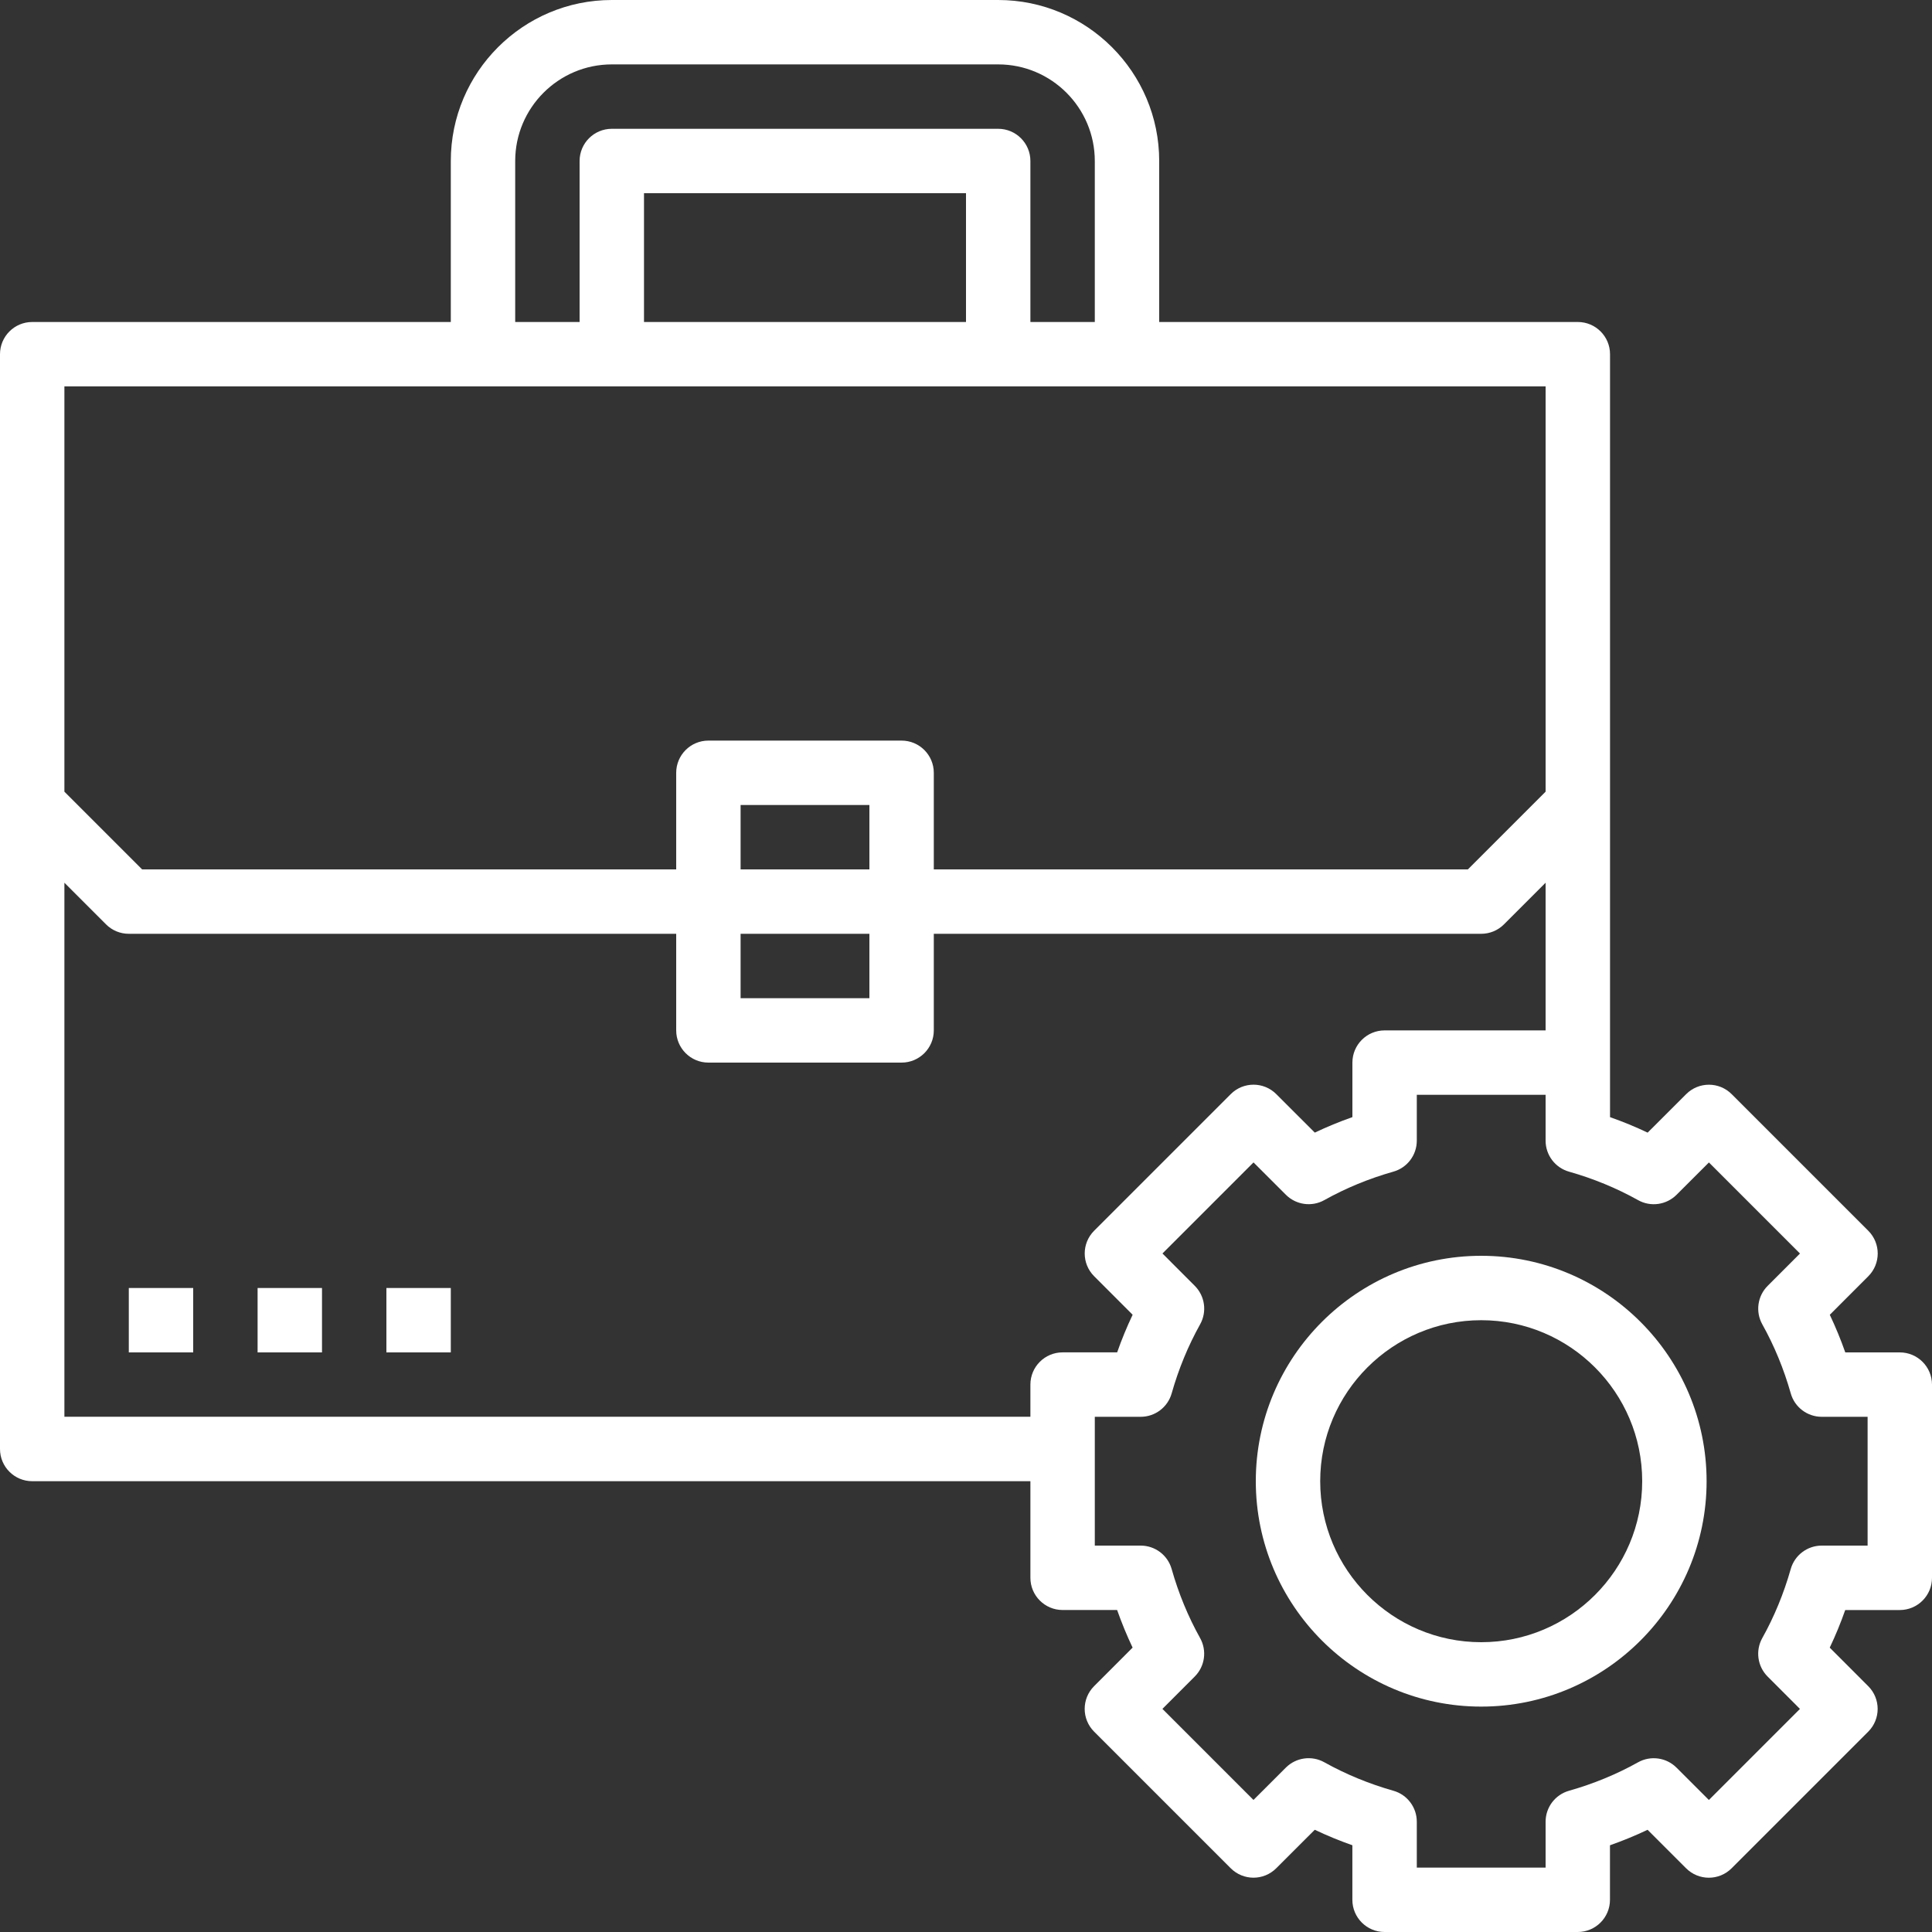 <?xml version="1.0" encoding="UTF-8"?> <svg xmlns="http://www.w3.org/2000/svg" xmlns:xlink="http://www.w3.org/1999/xlink" id="Capa_1" x="0px" y="0px" viewBox="0 0 480 480" style="enable-background:new 0 0 480 480;" xml:space="preserve" width="512px" height="512px" class=""><rect x="0" y="0" width="480" height="480" fill="#333333" stroke="none"/><g><g> <g> <path d="M472,336h-13.544c-1.128-3.2-2.416-6.328-3.848-9.344l9.56-9.568c3.128-3.128,3.128-8.184,0-11.312l-33.936-33.936 c-3.128-3.128-8.184-3.128-11.312,0l-9.568,9.56c-3.024-1.44-6.152-2.728-9.344-3.848V264v-64V88c0-4.416-3.584-8-8-8H288V40 c0-22.056-17.944-40-40-40h-96c-22.056,0-40,17.944-40,40v40H8c-4.416,0-8,3.584-8,8v112v160c0,4.416,3.584,8,8,8h248v24 c0,4.416,3.584,8,8,8h13.544c1.128,3.2,2.416,6.328,3.848,9.344l-9.56,9.568c-3.128,3.128-3.128,8.184,0,11.312l33.936,33.936 c3.128,3.128,8.184,3.128,11.312,0l9.568-9.56c3.024,1.44,6.152,2.728,9.344,3.848V472c0,4.416,3.584,8,8,8h48 c4.416,0,8-3.584,8-8v-13.544c3.2-1.128,6.328-2.416,9.344-3.848l9.568,9.56c3.128,3.128,8.184,3.128,11.312,0l33.936-33.936 c3.128-3.128,3.128-8.184,0-11.312l-9.56-9.568c1.44-3.024,2.728-6.152,3.848-9.344H472c4.416,0,8-3.584,8-8v-48 C480,339.584,476.416,336,472,336z M128,40c0-13.232,10.768-24,24-24h96c13.232,0,24,10.768,24,24v40h-16V40c0-4.416-3.584-8-8-8 h-96c-4.416,0-8,3.584-8,8v40h-16V40z M240,48v32h-80V48H240z M16,96h104h32h96h32h104v100.688L364.688,216H232v-24 c0-4.416-3.584-8-8-8h-48c-4.416,0-8,3.584-8,8v24H35.312L16,196.688V96z M184,216v-16h32v16H184z M216,232v16h-32v-16H216z M256,343.992v8H16v-132.68l10.344,10.344C27.84,231.16,29.88,232,32,232h136v24c0,4.416,3.584,8,8,8h48c4.416,0,8-3.584,8-8v-24 h136c2.12,0,4.16-0.84,5.656-2.344L384,219.312V256h-40c-4.416,0-8,3.584-8,8v13.544c-3.2,1.128-6.328,2.416-9.344,3.848 l-9.568-9.56c-3.128-3.128-8.184-3.128-11.312,0l-33.936,33.936c-3.128,3.128-3.128,8.184,0,11.312l9.56,9.568 c-1.44,3.024-2.728,6.152-3.848,9.344H264C259.584,335.992,256,339.576,256,343.992z M464,384h-11.4 c-3.576,0-6.72,2.376-7.696,5.816c-1.72,6.064-4.096,11.832-7.072,17.16c-1.744,3.128-1.2,7.024,1.328,9.56l8.032,8.04 L424.568,447.2l-8.04-8.032c-2.528-2.528-6.44-3.072-9.56-1.328c-5.32,2.976-11.096,5.352-17.16,7.072 c-3.432,0.968-5.808,4.112-5.808,7.688V464h-32v-11.4c0-3.576-2.376-6.72-5.816-7.696c-6.064-1.72-11.832-4.096-17.16-7.072 c-3.128-1.744-7.024-1.2-9.56,1.328l-8.04,8.032L288.8,424.568l8.032-8.04c2.528-2.528,3.072-6.432,1.328-9.56 c-2.976-5.32-5.352-11.096-7.072-17.16c-0.968-3.432-4.112-5.808-7.688-5.808H272v-24v-8h11.4c3.576,0,6.72-2.376,7.696-5.816 c1.72-6.064,4.096-11.832,7.072-17.16c1.744-3.128,1.2-7.024-1.328-9.56l-8.032-8.04l22.624-22.624l8.04,8.032 c2.528,2.528,6.432,3.08,9.56,1.328c5.32-2.976,11.096-5.352,17.16-7.072c3.432-0.968,5.808-4.112,5.808-7.688V272h32v11.4 c0,3.576,2.376,6.72,5.816,7.696c6.064,1.72,11.832,4.096,17.16,7.072c3.12,1.752,7.024,1.2,9.56-1.328l8.04-8.032l22.624,22.624 l-8.032,8.04c-2.528,2.528-3.072,6.432-1.328,9.56c2.976,5.32,5.352,11.096,7.072,17.16c0.968,3.432,4.112,5.808,7.688,5.808H464 V384z" data-original="#000000" class="active-path" data-old_color="#000000" fill="#FFFFFF"></path> </g> </g><g> <g> <path d="M368,312c-30.88,0-56,25.12-56,56s25.12,56,56,56s56-25.12,56-56S398.88,312,368,312z M368,408c-22.056,0-40-17.944-40-40 c0-22.056,17.944-40,40-40c22.056,0,40,17.944,40,40C408,390.056,390.056,408,368,408z" data-original="#000000" class="active-path" data-old_color="#000000" fill="#FFFFFF"></path> </g> </g><g> <g> <rect x="32" y="320" width="16" height="16" data-original="#000000" class="active-path" data-old_color="#000000" fill="#FFFFFF"></rect> </g> </g><g> <g> <rect x="64" y="320" width="16" height="16" data-original="#000000" class="active-path" data-old_color="#000000" fill="#FFFFFF"></rect> </g> </g><g> <g> <rect x="96" y="320" width="16" height="16" data-original="#000000" class="active-path" data-old_color="#000000" fill="#FFFFFF"></rect> </g> </g></g> </svg> 